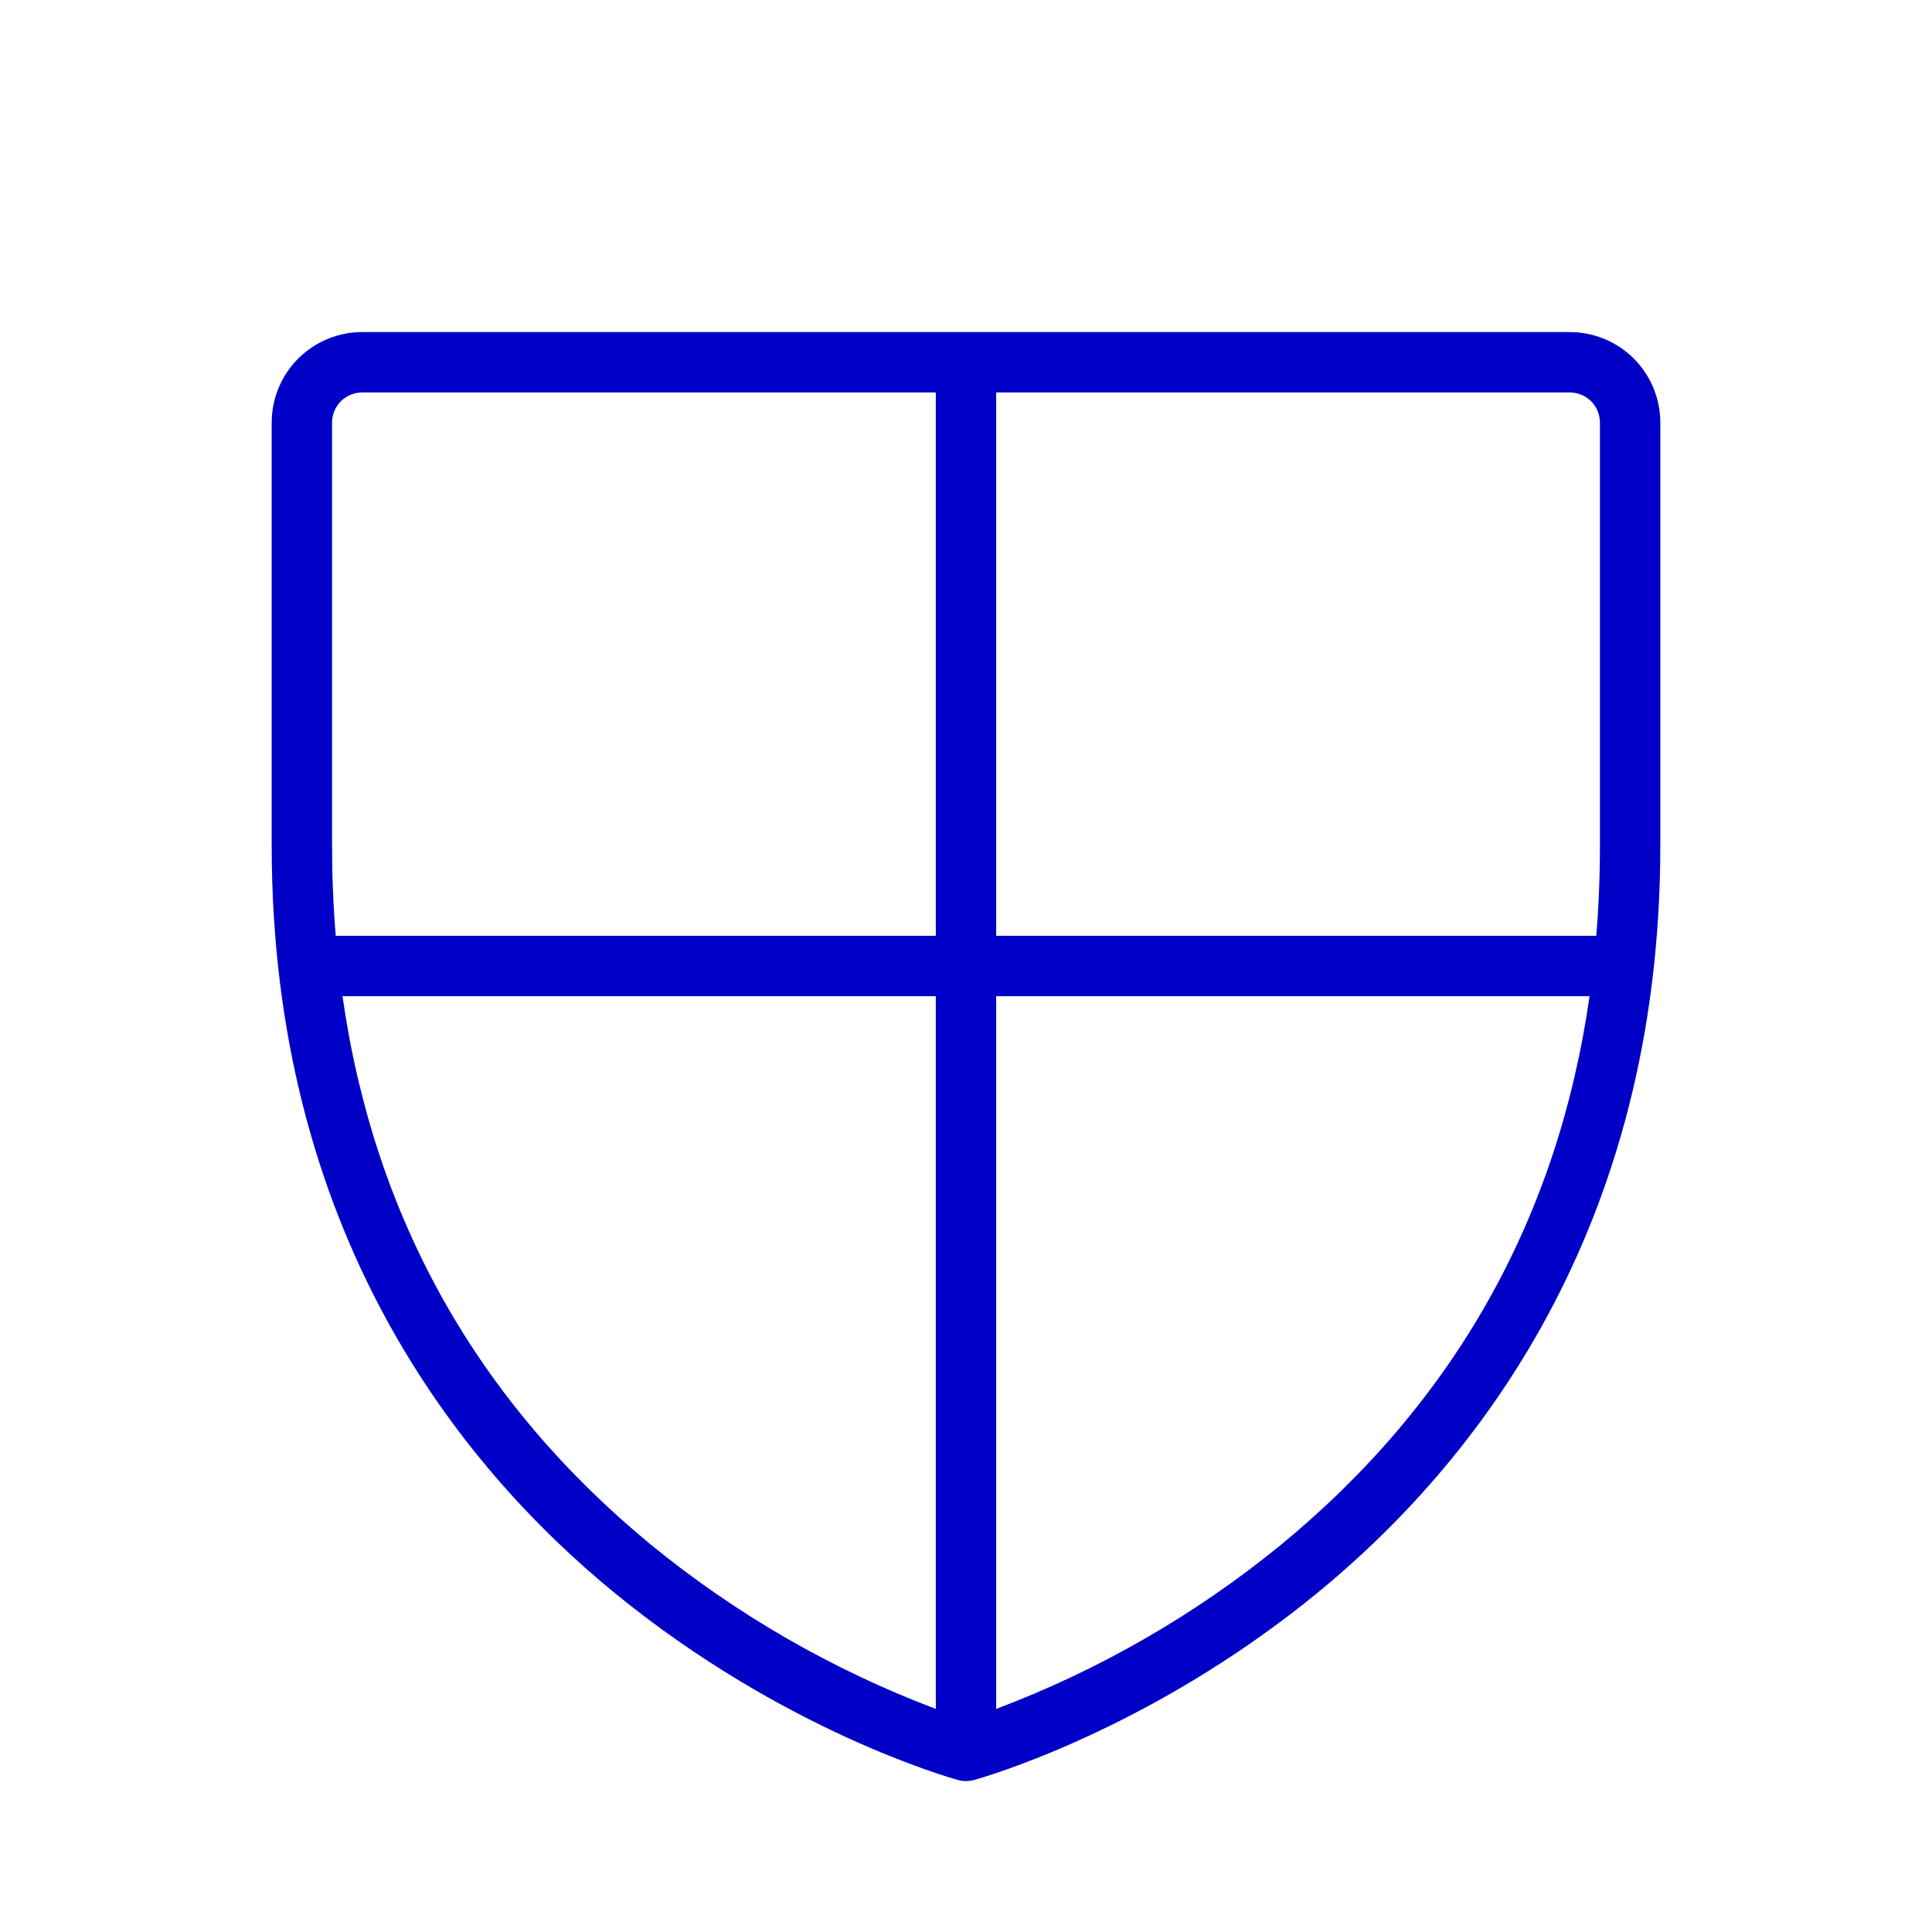 <svg xmlns="http://www.w3.org/2000/svg" fill="none" viewBox="0 0 32 32" height="32" width="32">
<path fill="#0000C7" d="M26 5.5H6C5.602 5.5 5.221 5.658 4.939 5.939C4.658 6.221 4.5 6.602 4.5 7V14C4.5 20.395 7.591 24.265 10.184 26.387C12.984 28.677 15.752 29.45 15.869 29.483C15.955 29.506 16.045 29.506 16.131 29.483C16.247 29.45 19.016 28.677 21.816 26.387C24.409 24.262 27.5 20.395 27.5 14V7C27.5 6.602 27.342 6.221 27.061 5.939C26.779 5.658 26.398 5.5 26 5.5ZM26.5 7V14C26.5 14.51 26.48 15.01 26.439 15.5H16.5V6.5H26C26.133 6.5 26.26 6.553 26.354 6.646C26.447 6.74 26.5 6.867 26.5 7ZM5.5 7C5.5 6.867 5.553 6.74 5.646 6.646C5.74 6.553 5.867 6.5 6 6.5H15.5V15.5H5.561C5.52 15.01 5.5 14.51 5.5 14V7ZM5.673 16.5H15.5V28.305C13.792 27.66 12.2 26.743 10.786 25.589C7.909 23.223 6.195 20.172 5.673 16.5ZM21.214 25.589C19.8 26.743 18.208 27.661 16.5 28.305V16.5H26.328C25.805 20.172 24.091 23.223 21.214 25.589Z"></path>
</svg>
